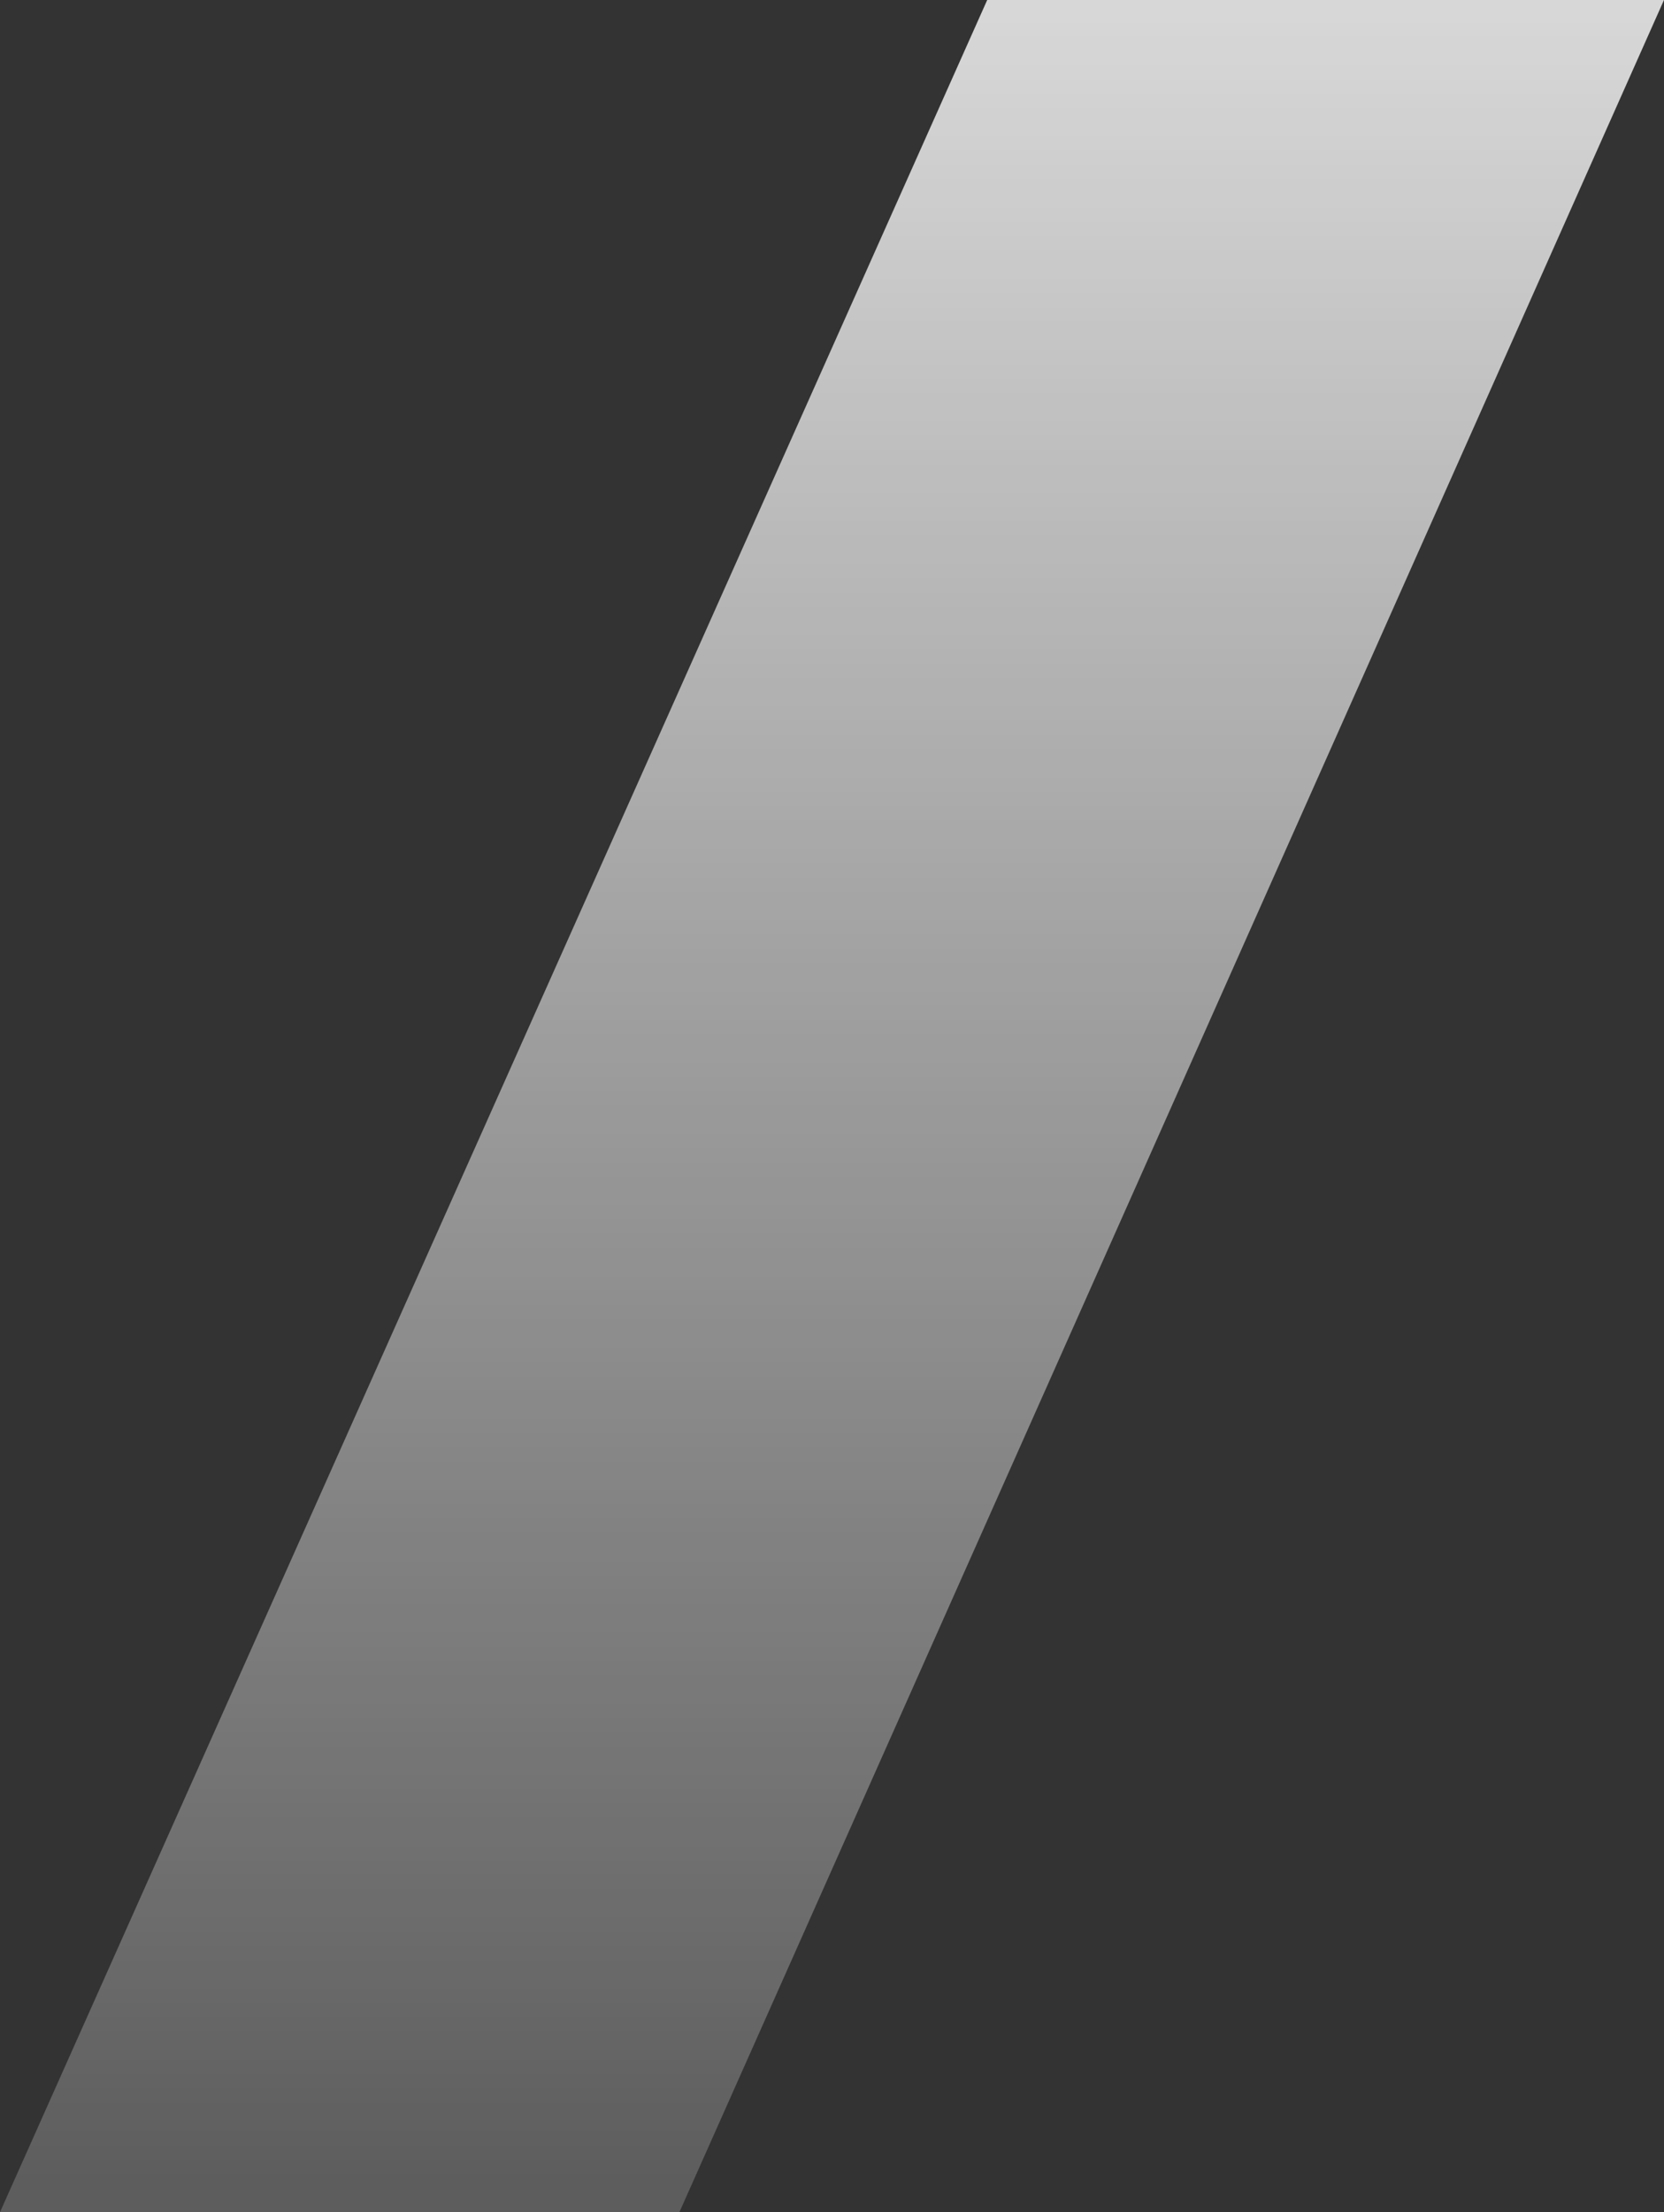 <svg width="549.5" height="730.23" version="1.1" viewBox="0 0 549.5 730.23" xmlns="http://www.w3.org/2000/svg"><rect x="0" y="0" width="549.5" height="730.23" fill="#333333" stroke="none"/><defs><style>.cls-1 {
        opacity: 0.804;
        fill: url(#a);
      }</style><linearGradient id="a" x1=".5" x2=".5" y2="1"><stop stop-color="#fff" offset="0"/><stop stop-color="#fff" stop-opacity=".253" offset="1"/></linearGradient></defs><path class="cls-1" transform="translate(-380.79)" d="M930.283,0,605.148,730.234H380.788L706.794,0Z" data-name="Pfad 880"/></svg>

